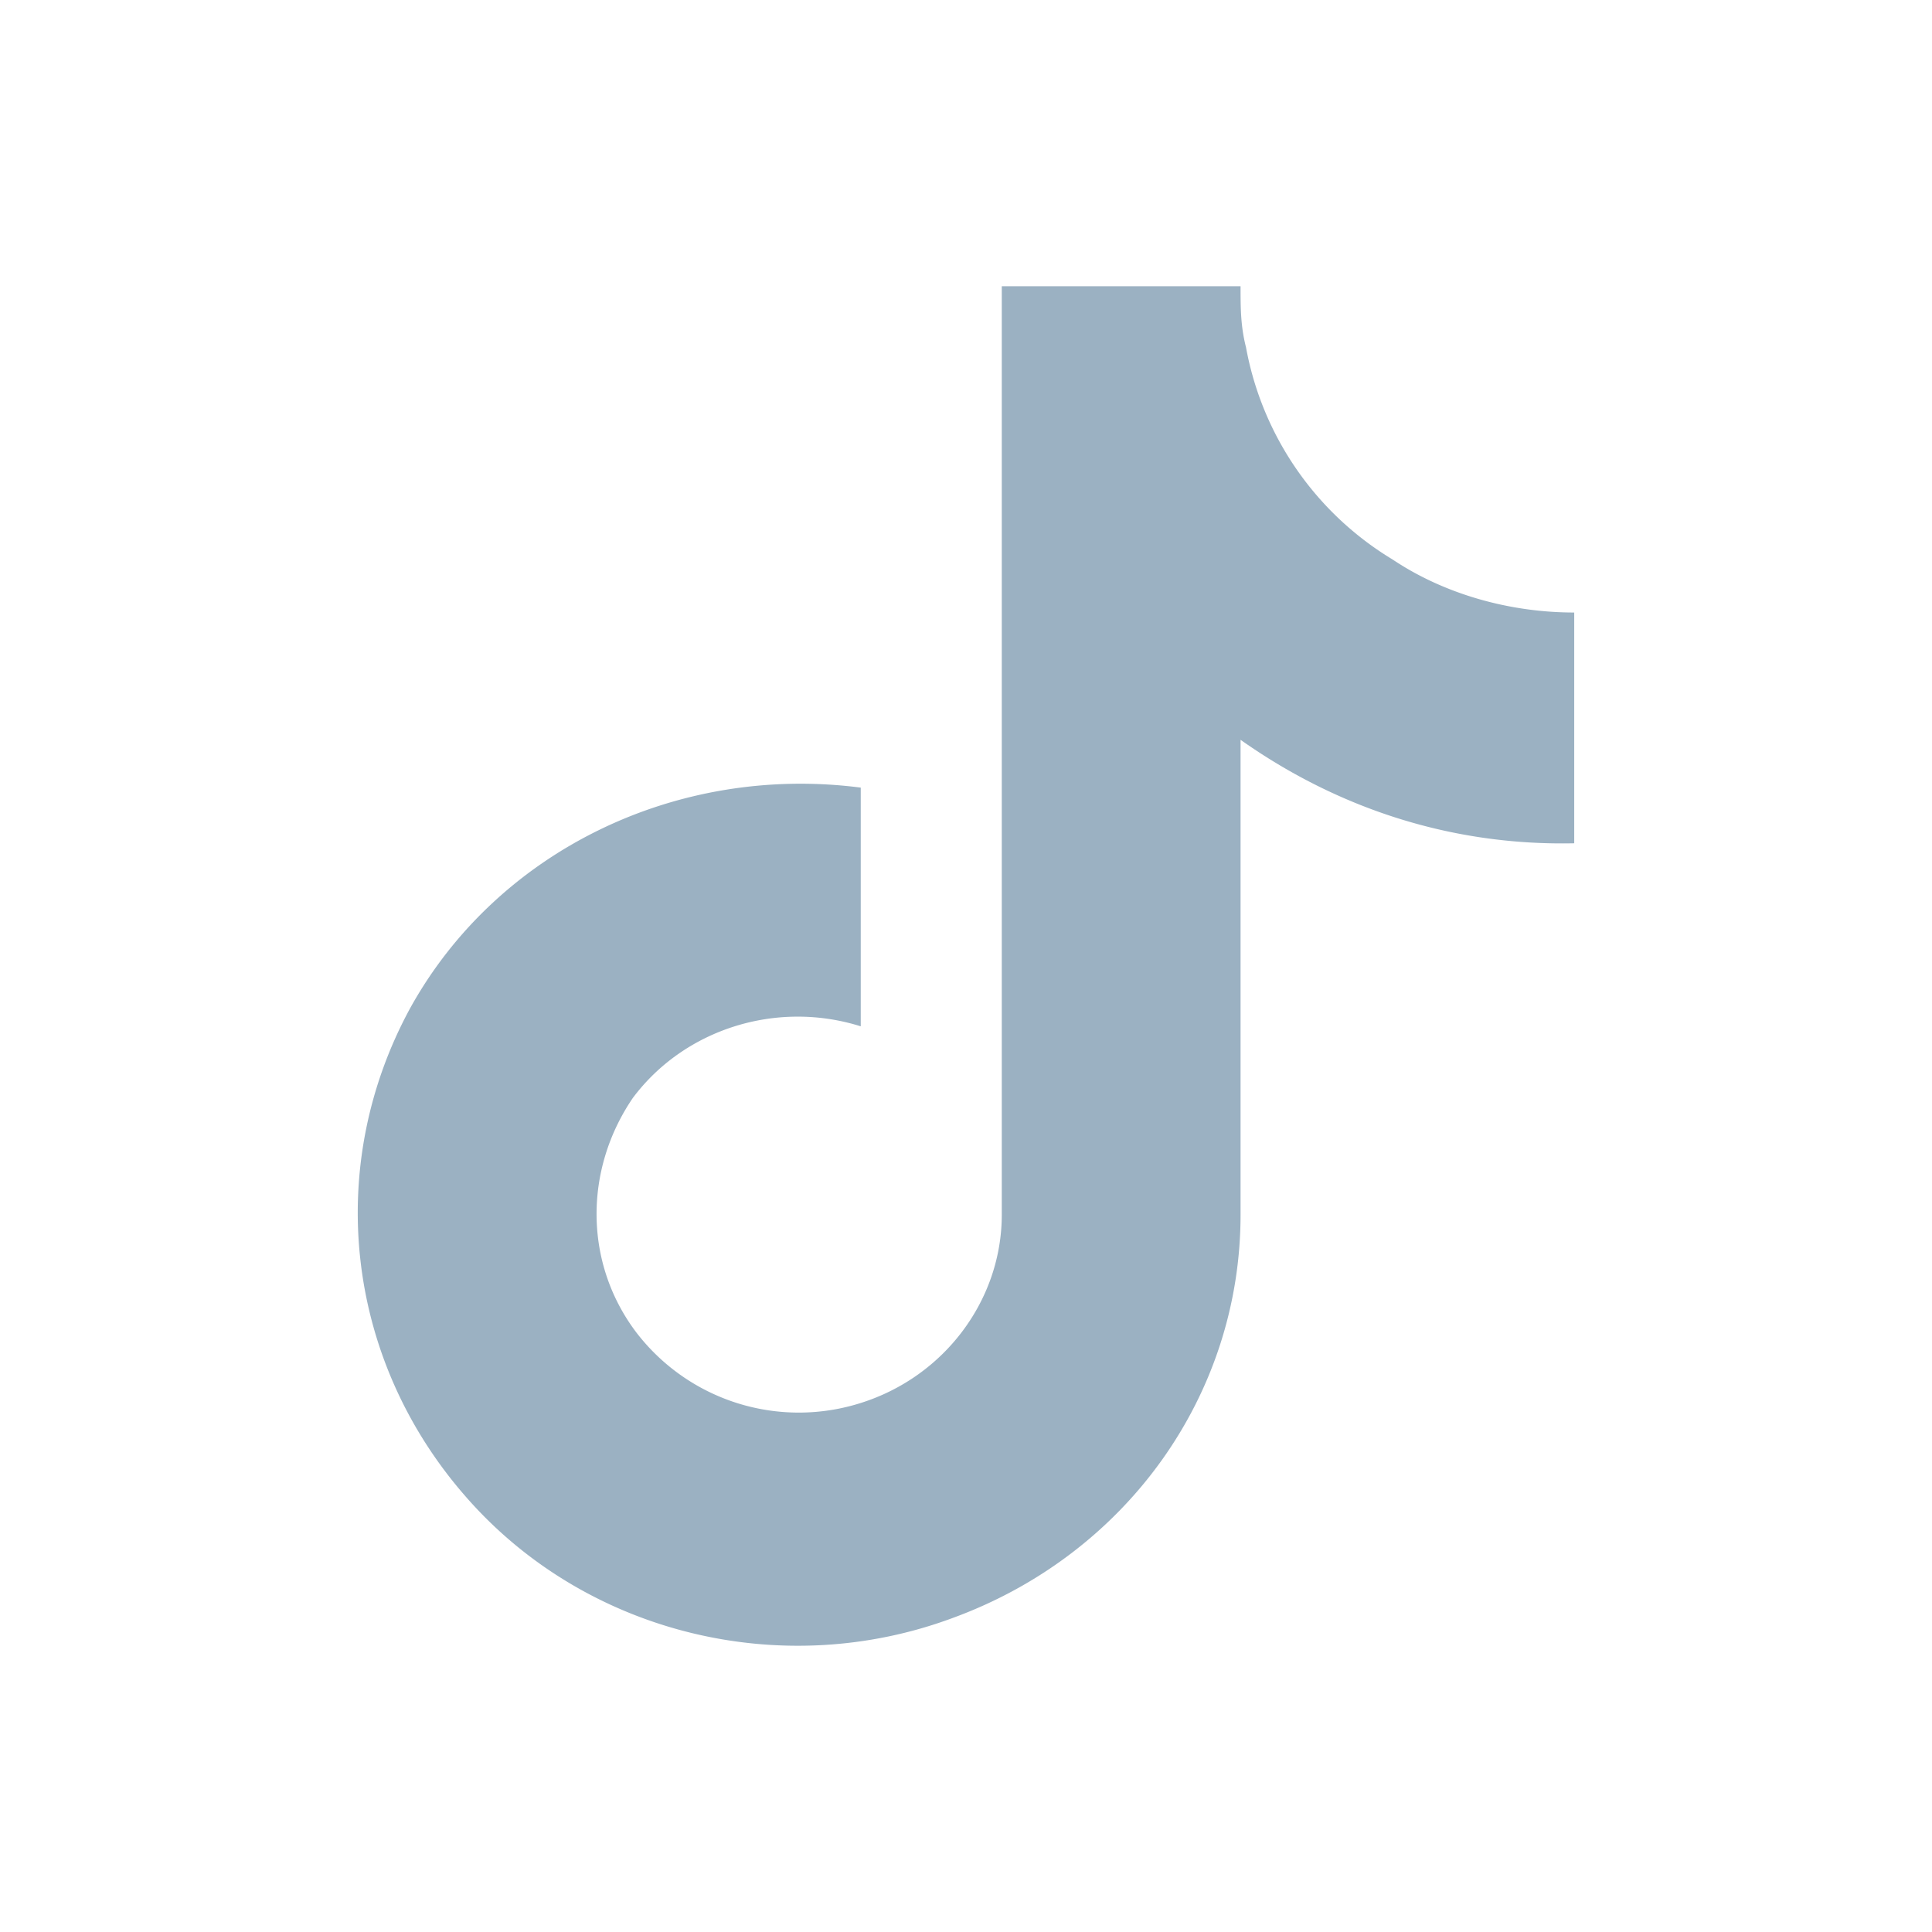 <svg width="27" height="27" viewBox="0 0 27 27" fill="none" xmlns="http://www.w3.org/2000/svg"><path d="M22 11.785c-1.706.037-3.298-.482-4.663-1.446v6.636c0 2.521-1.593 4.746-4.019 5.635-2.389.89-5.118.223-6.786-1.668-1.707-1.927-2.01-4.634-.797-6.858 1.214-2.188 3.716-3.41 6.294-3.077v3.336c-1.175-.37-2.464.037-3.185 1.001-.682 1.001-.682 2.299.038 3.263a2.861 2.861 0 0 0 3.147 1c1.175-.37 1.971-1.445 1.971-2.631V4h3.337c0 .297 0 .556.076.853a4.383 4.383 0 0 0 2.047 2.965c.72.482 1.63.742 2.54.742v3.225z" fill="#9BB1C2"/></svg>
